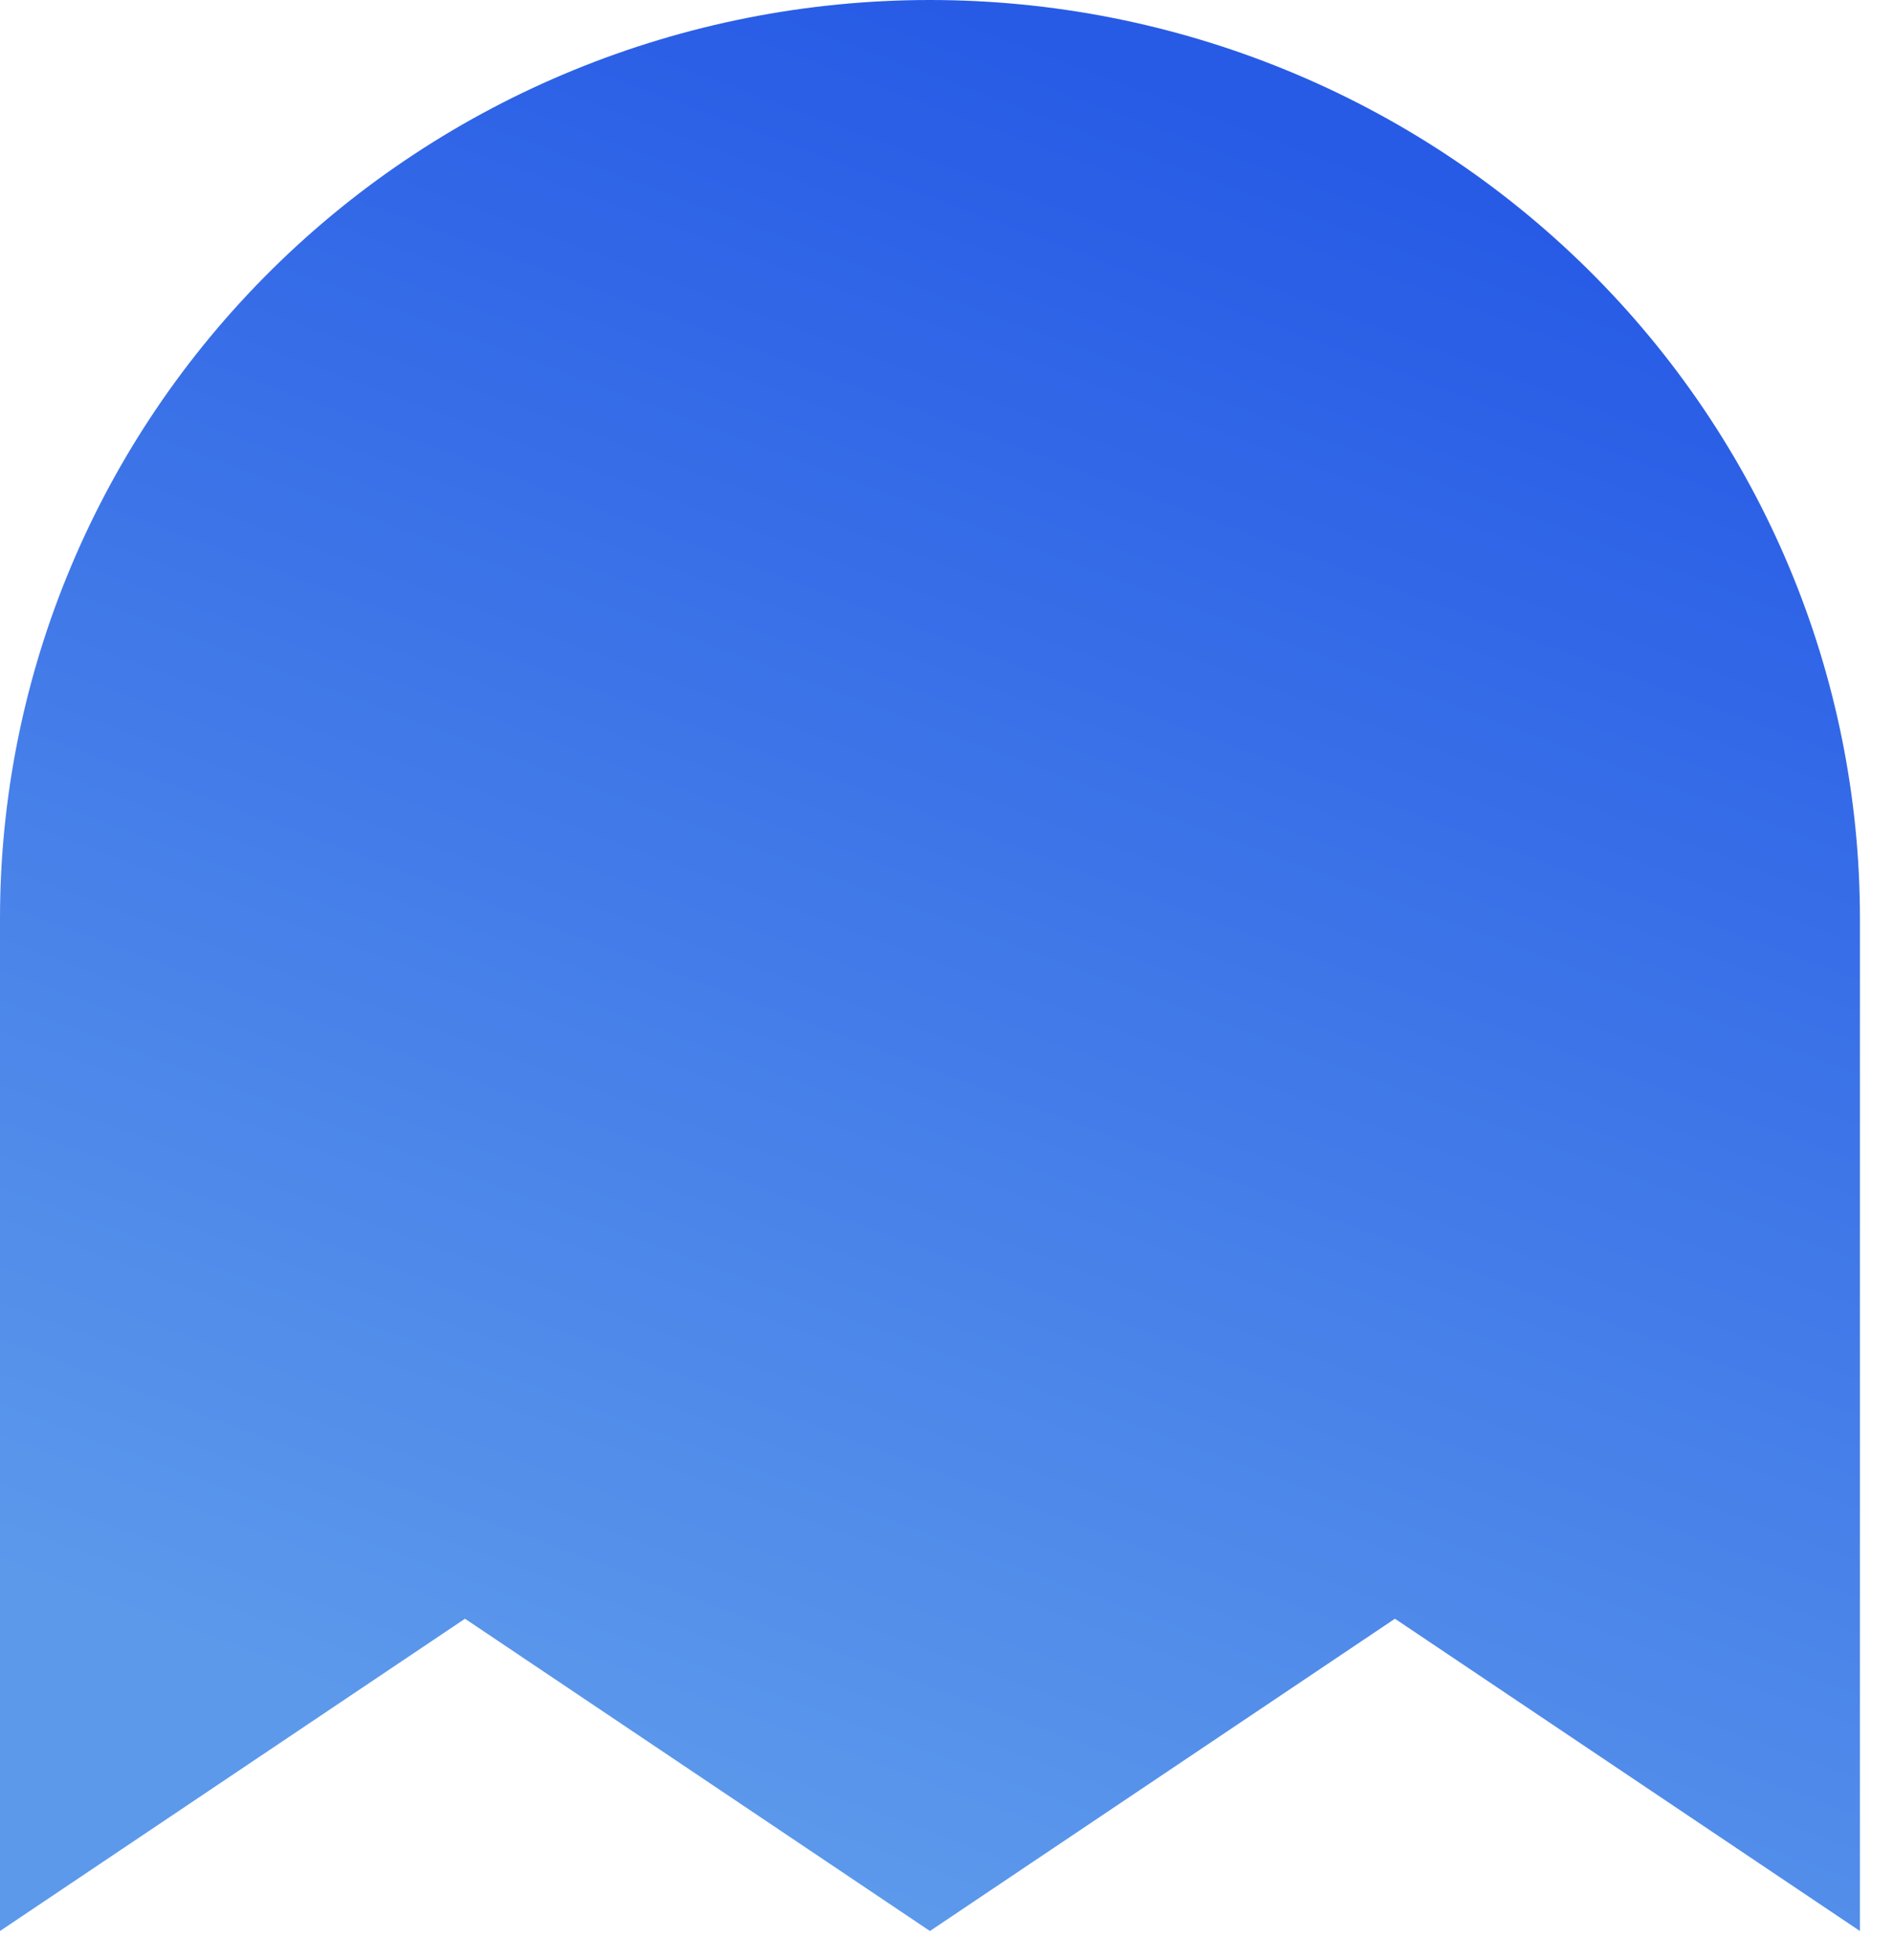 <svg width="28" height="29" viewBox="0 0 28 29" fill="none" xmlns="http://www.w3.org/2000/svg">
<path d="M27.511 13.588V28.568L20.633 23.948L13.755 28.568L6.878 23.948L0 28.568V13.588C0 9.984 1.449 6.528 4.029 3.98C6.608 1.432 10.107 0 13.755 0C17.403 0 20.902 1.432 23.482 3.98C26.061 6.528 27.511 9.984 27.511 13.588Z" fill="url(#paint0_linear_1_555)"/>
<defs>
<linearGradient id="paint0_linear_1_555" x1="13.888" y1="-3.53445e-10" x2="4.535" y2="25" gradientUnits="userSpaceOnUse">
<stop stop-color="#275BE6"/>
<stop offset="1" stop-color="#5C99EB"/>
</linearGradient>
</defs>
</svg>
